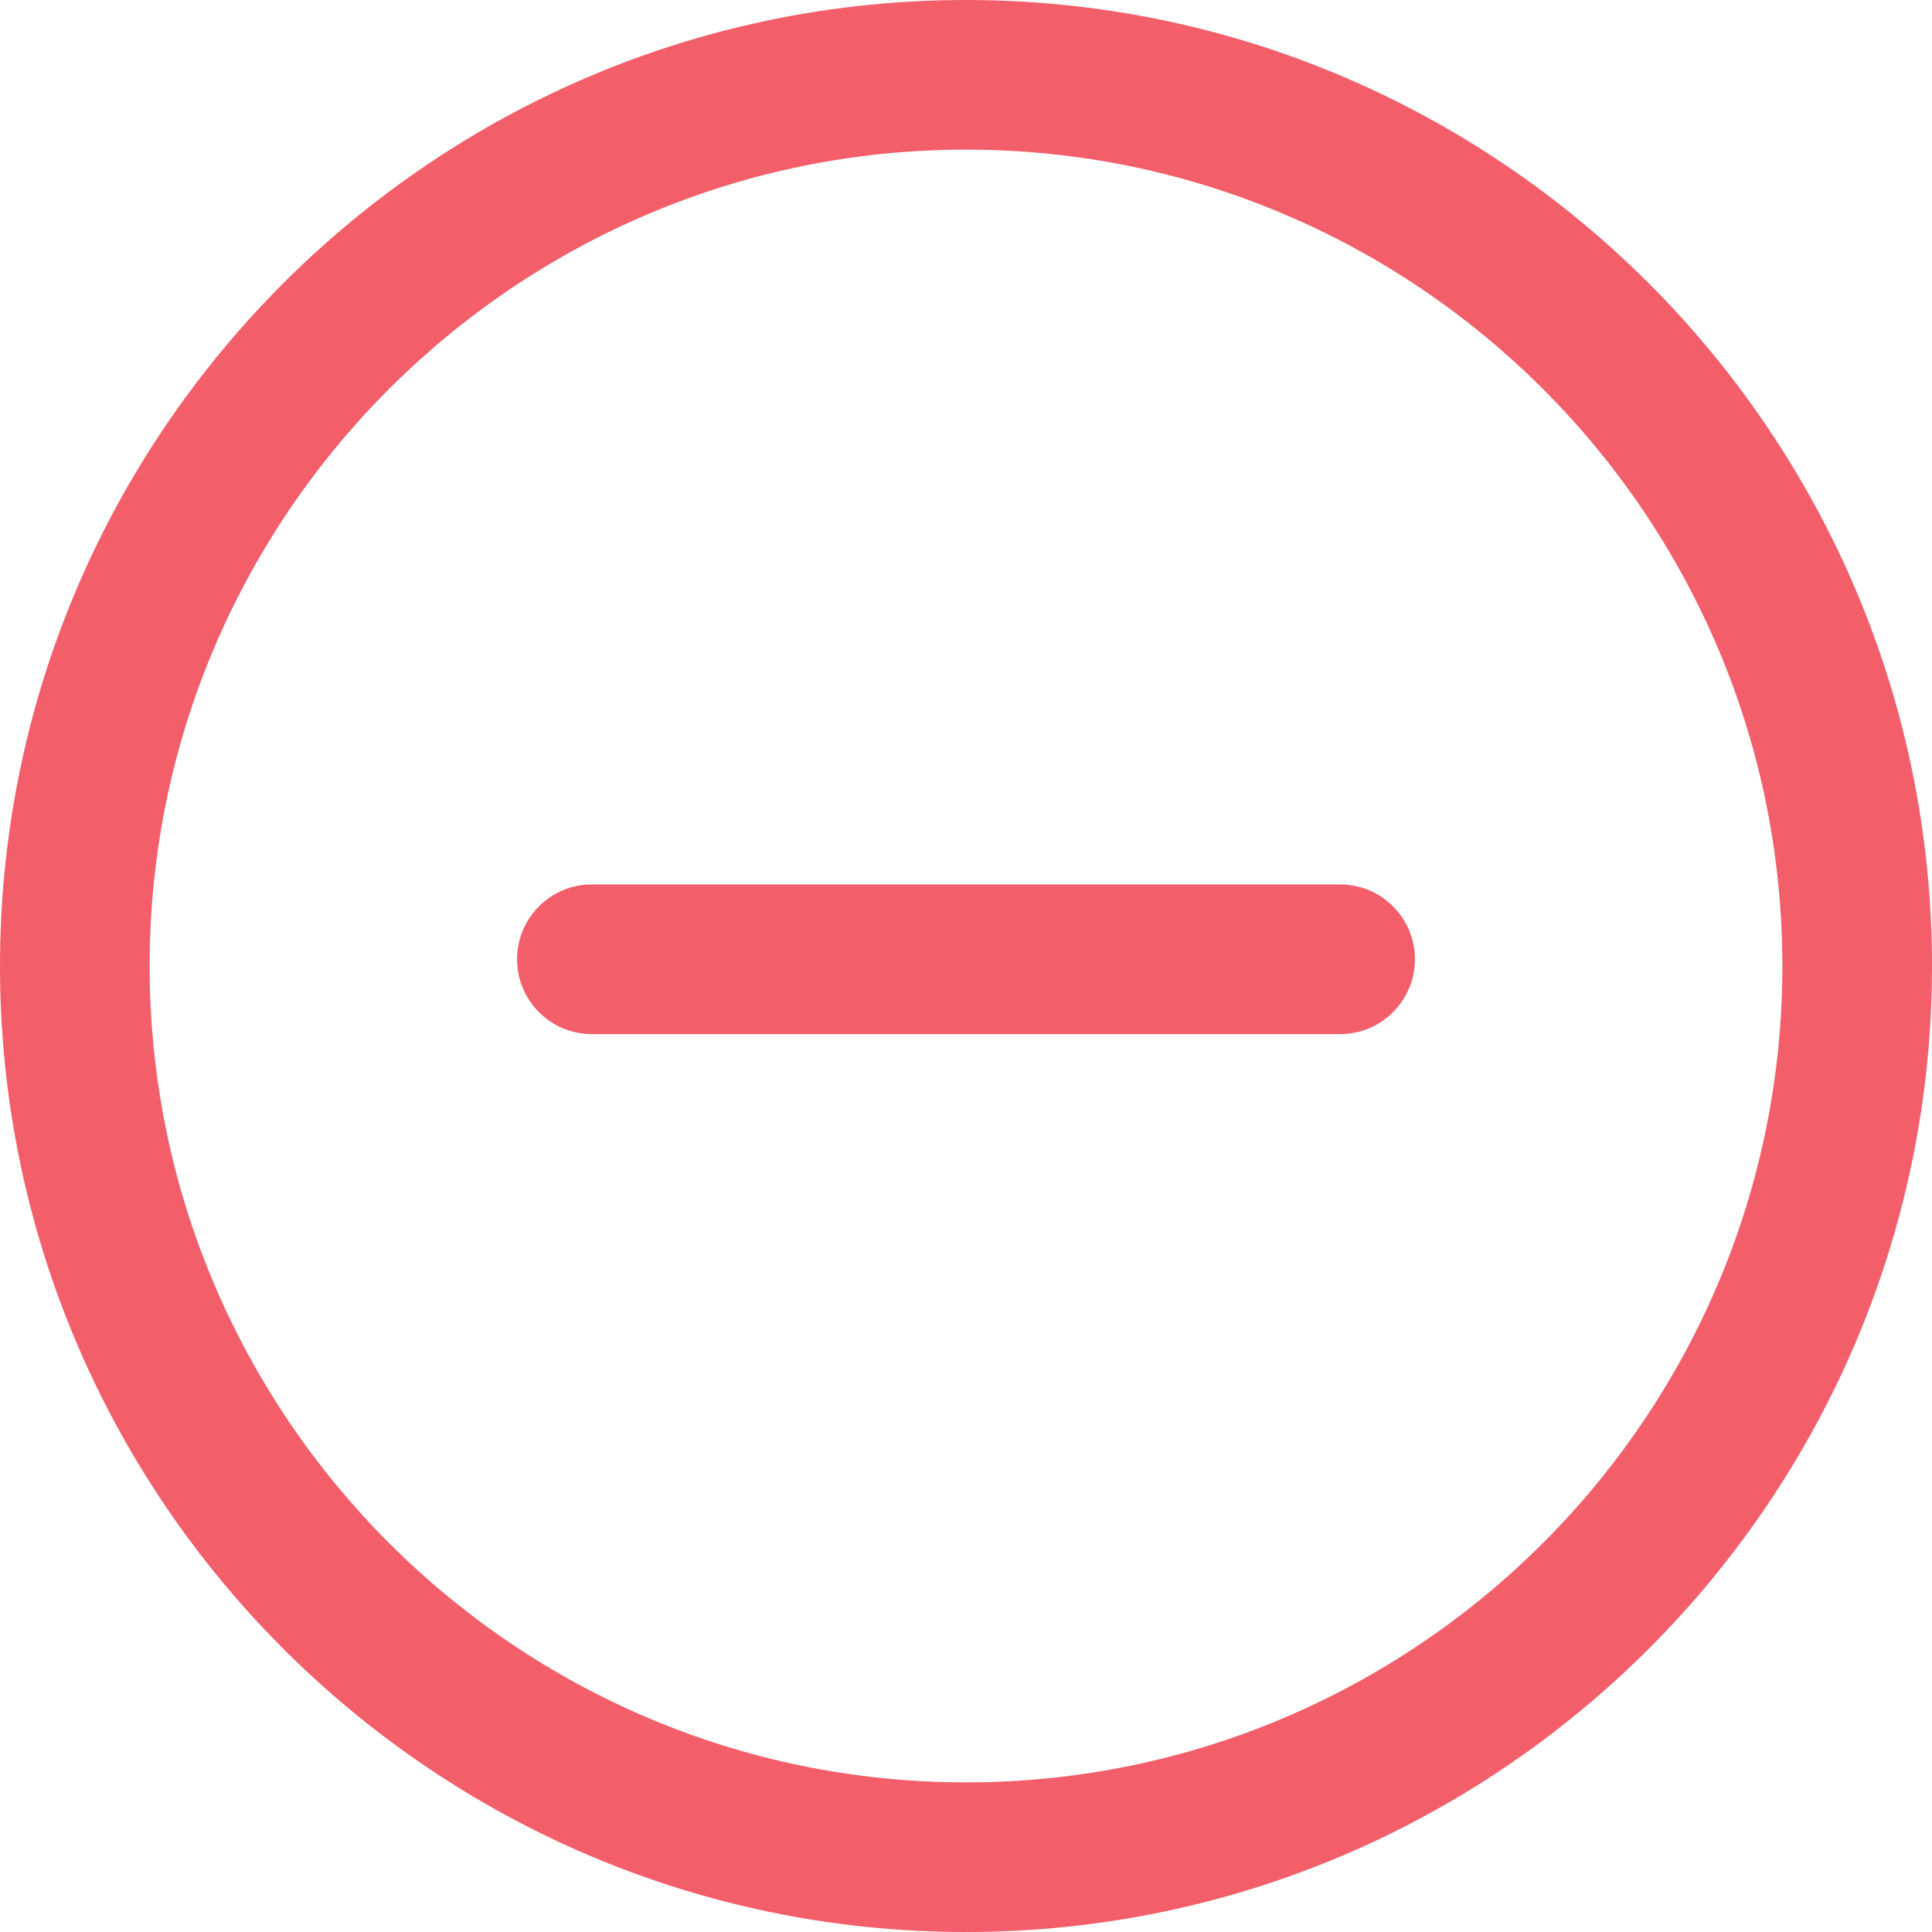 <svg width="40" height="40" viewBox="0 0 40 40" fill="none" xmlns="http://www.w3.org/2000/svg">
<g opacity="0.75" clip-path="url(#clip0_99_3110)">
<path d="M20 0C8.973 0 0 8.971 0 20C0 31.029 8.973 40 20 40C31.029 40 40 31.029 40 20C40 8.971 31.027 0 20 0ZM20 36.902C10.68 36.902 3.098 29.32 3.098 20C3.098 10.68 10.68 3.098 20 3.098C29.32 3.098 36.902 10.68 36.902 20C36.902 29.32 29.32 36.902 20 36.902Z" fill="#ED2939"/>
<path d="M27.746 18.311H12.254C11.399 18.311 10.705 19.006 10.705 19.861C10.705 20.716 11.399 21.41 12.254 21.41H27.746C28.601 21.41 29.295 20.716 29.295 19.861C29.295 19.006 28.601 18.311 27.746 18.311Z" fill="#ED2939"/>
</g>
<defs>
<clipPath id="clip0_99_3110">
<rect width="40" height="40" fill="white"/>
</clipPath>
</defs>
</svg>
